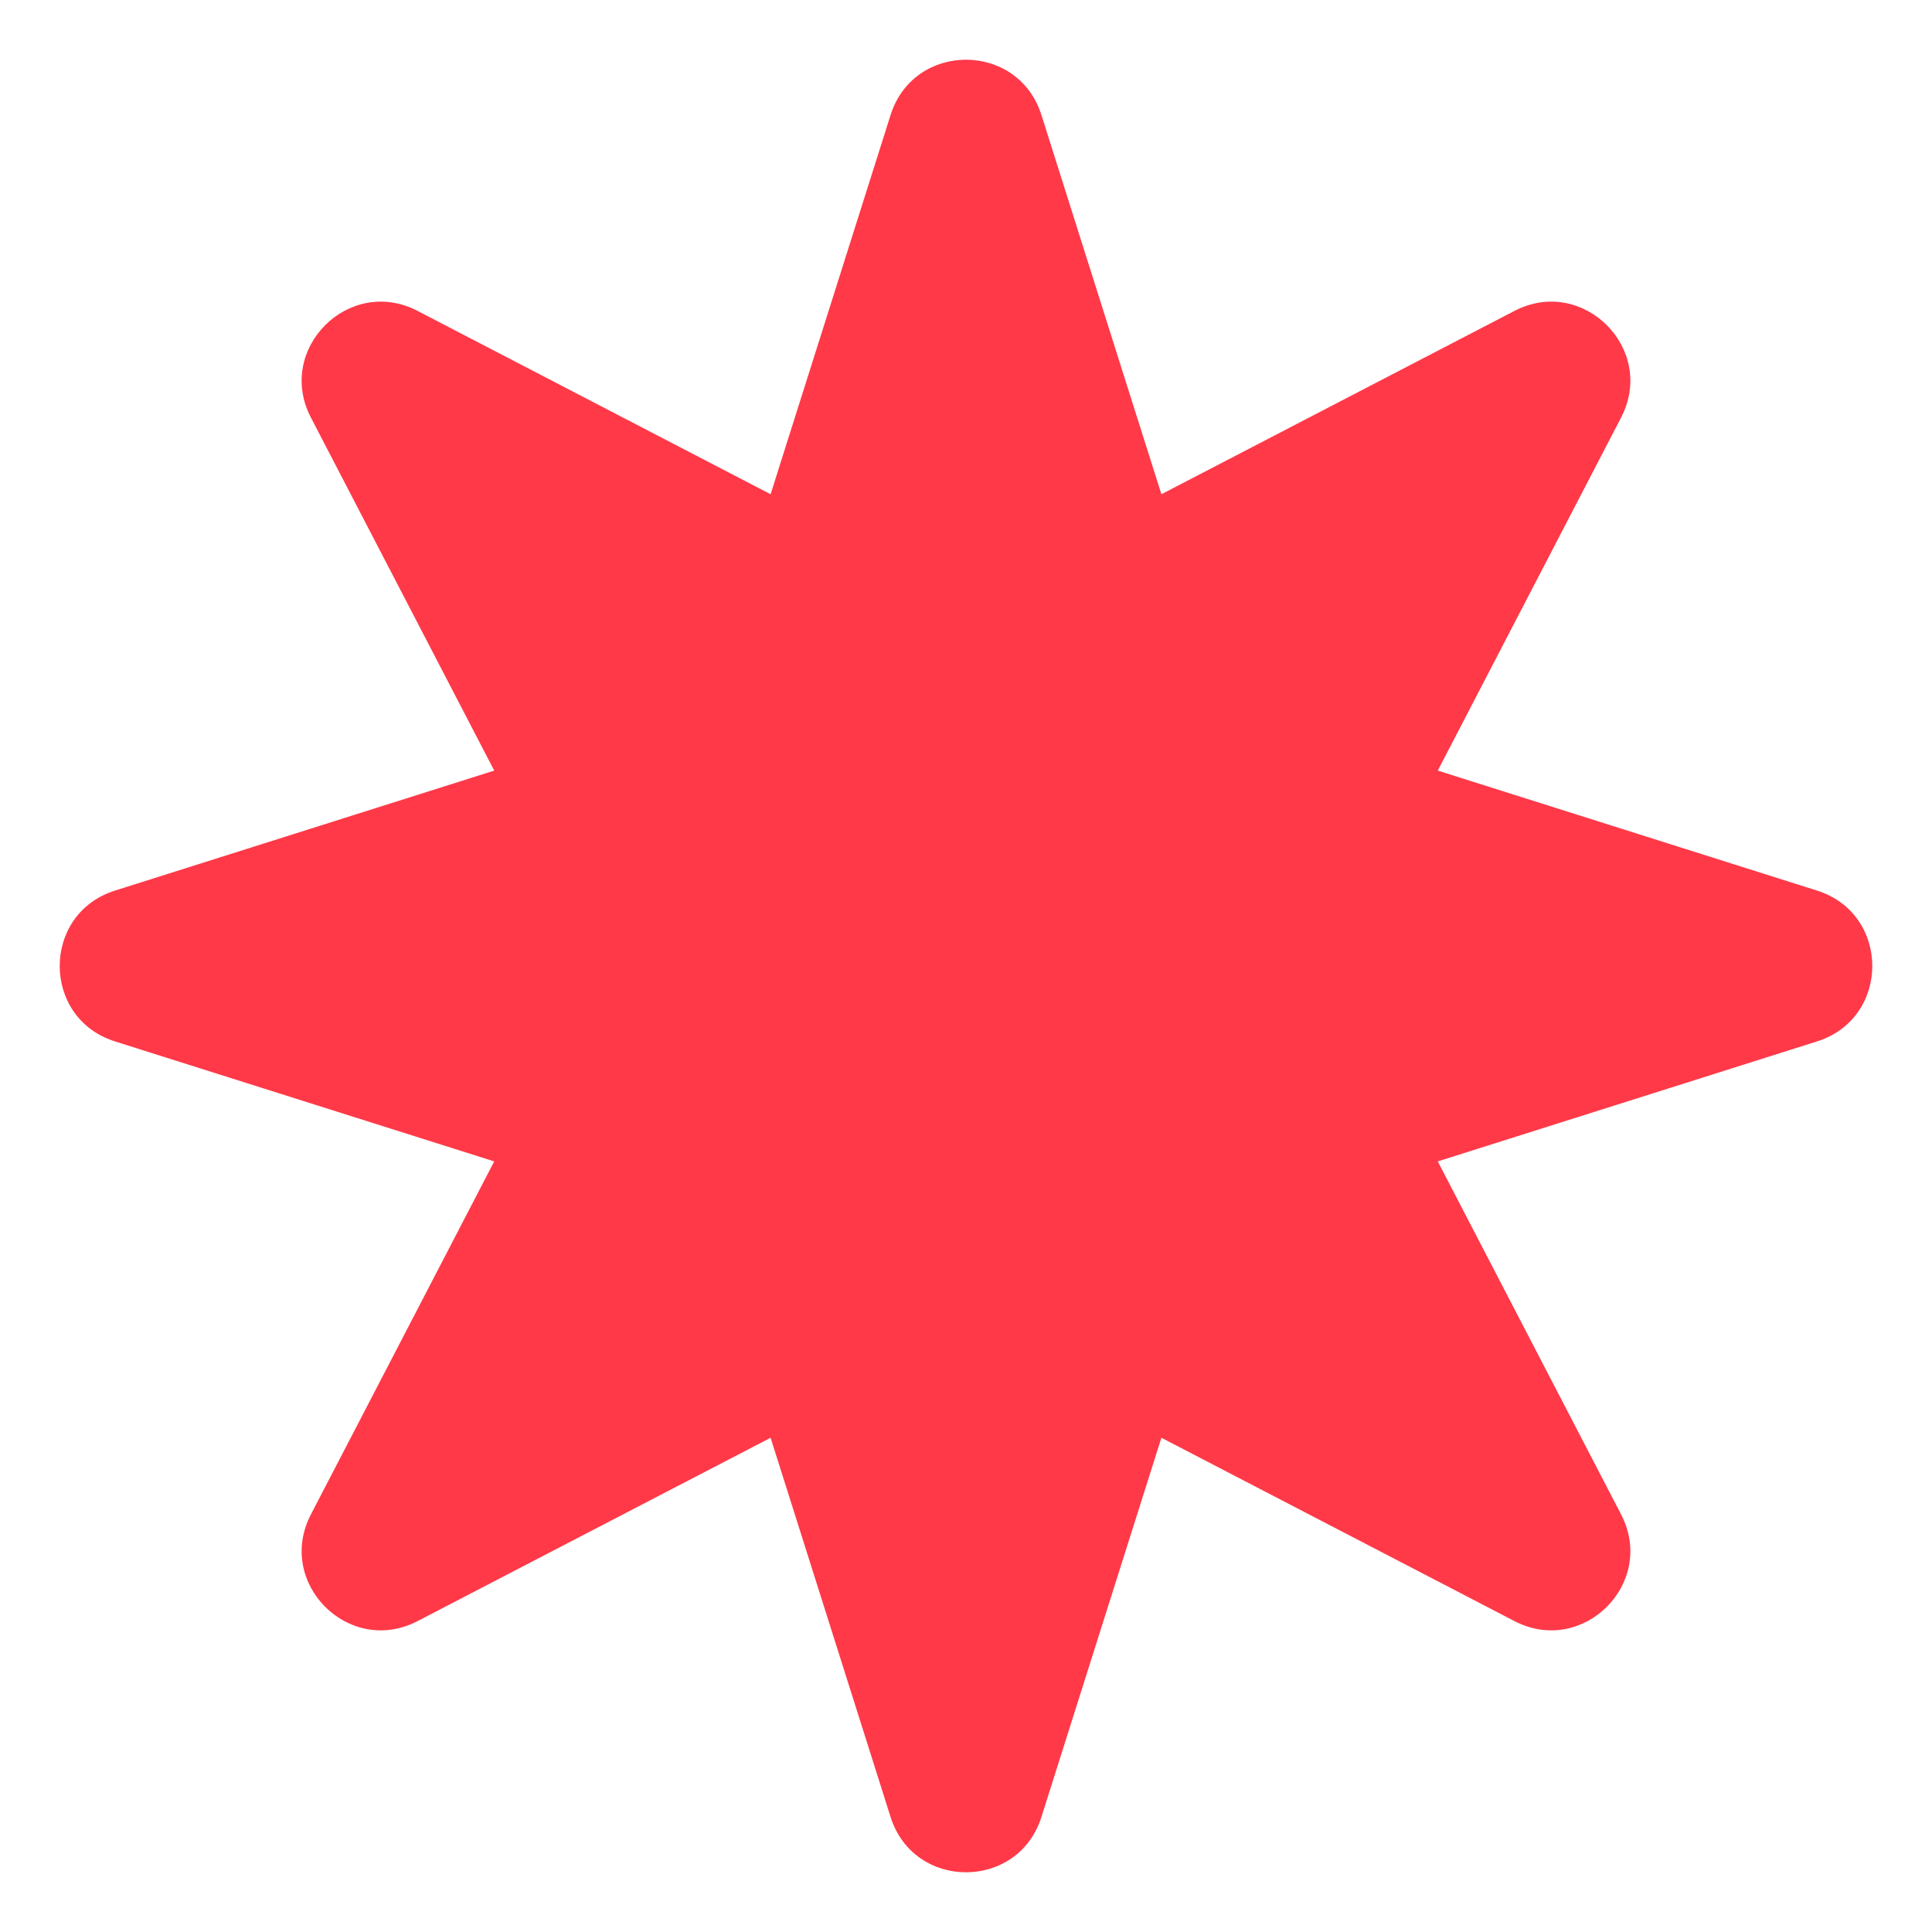 <?xml version="1.0" encoding="UTF-8"?>
<svg id="a" data-name="레이어 1" xmlns="http://www.w3.org/2000/svg" viewBox="0 0 64 64">
  <defs>
    <style>
      .b {
        fill: #ff3948;
      }
    </style>
  </defs>
  <path class="b" d="M3.808,29.502l12.564-3.975-6.073-11.695c-1.179-2.271,1.262-4.712,3.533-3.533l11.695,6.073,3.975-12.564c.772-2.44,4.224-2.44,4.996,0l3.975,12.564,11.695-6.073c2.271-1.179,4.712,1.262,3.533,3.533l-6.073,11.695,12.564,3.975c2.44.772,2.44,4.224,0,4.996l-12.564,3.975,6.073,11.695c1.179,2.271-1.262,4.712-3.533,3.533l-11.695-6.073-3.975,12.564c-.772,2.44-4.224,2.44-4.996,0l-3.975-12.564-11.695,6.073c-2.271,1.179-4.712-1.262-3.533-3.533l6.073-11.695-12.564-3.975c-2.44-.772-2.44-4.224,0-4.996Z"/>
</svg>